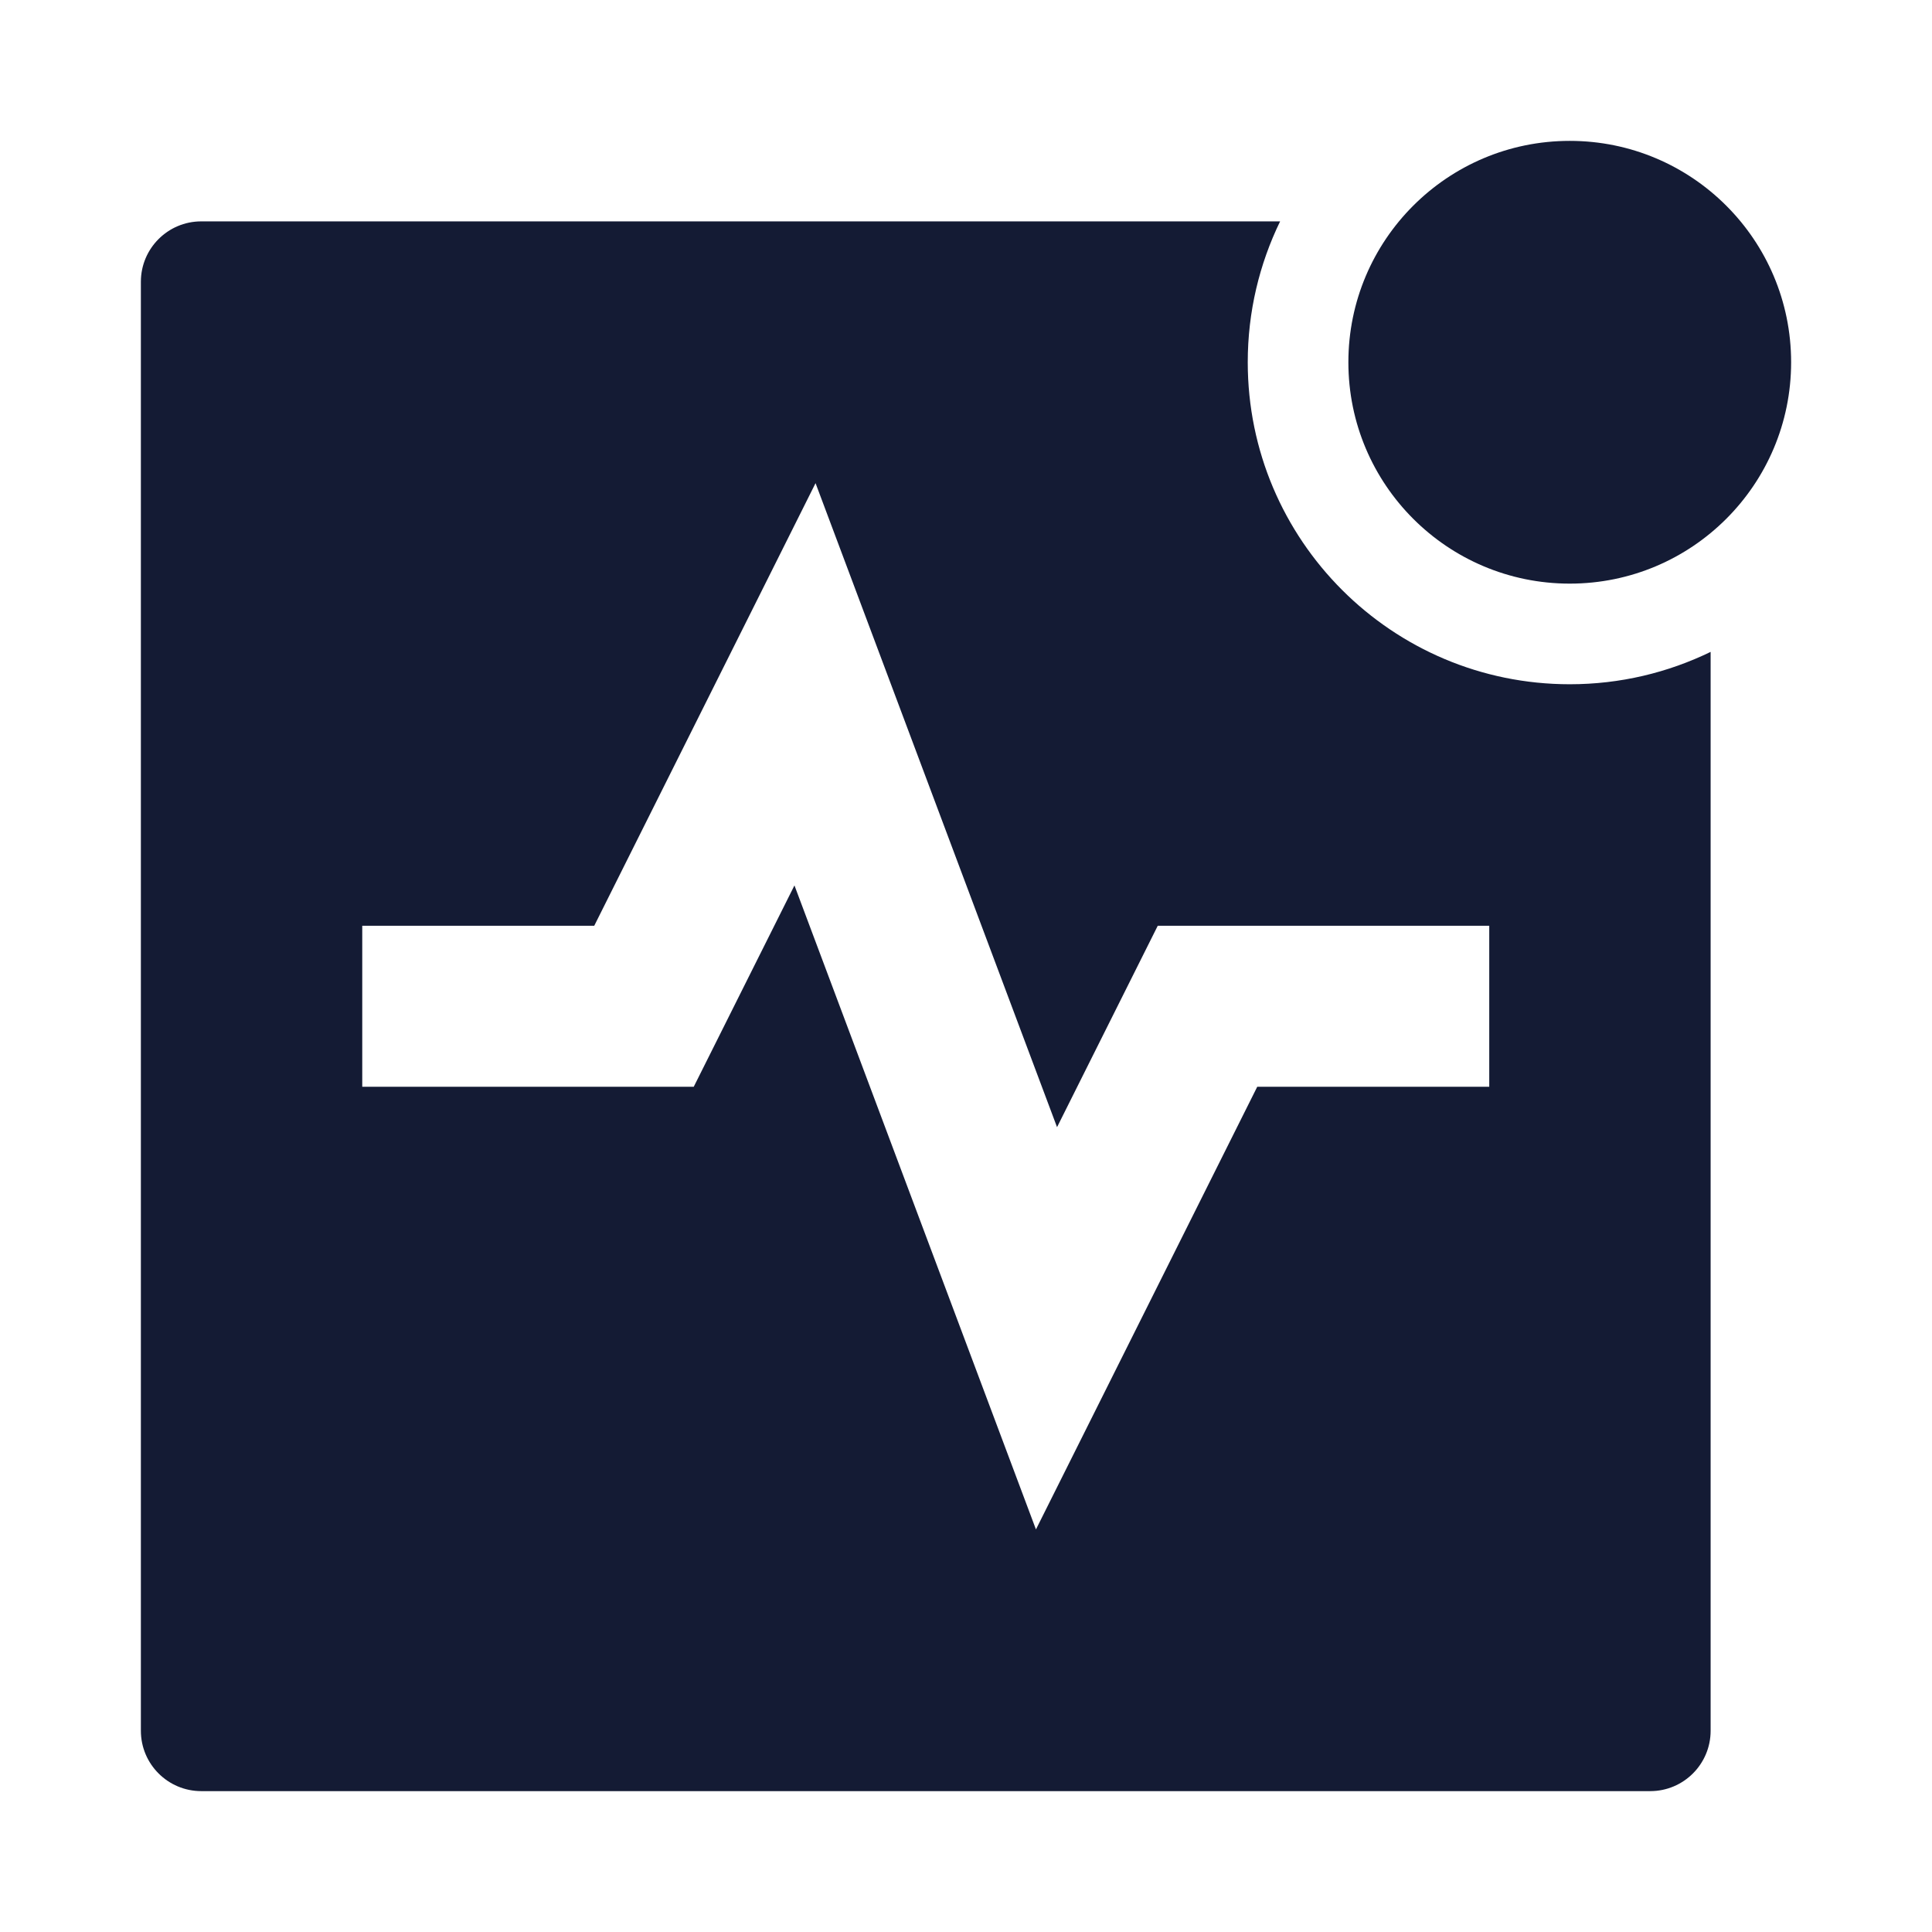 <svg width="24" height="24" viewBox="0 0 24 24" fill="none" xmlns="http://www.w3.org/2000/svg">
<path d="M16.75 4.5C16.75 2.981 17.981 1.75 19.5 1.75C21.019 1.75 22.25 2.981 22.25 4.5C22.25 6.019 21.019 7.25 19.5 7.25C17.981 7.25 16.75 6.019 16.75 4.5Z" fill="#141B34"/>
<path fill-rule="evenodd" clip-rule="evenodd" d="M15.902 2.75C15.645 3.279 15.5 3.872 15.5 4.5C15.5 6.709 17.291 8.5 19.5 8.5C20.128 8.5 20.721 8.355 21.25 8.098V21.5C21.25 21.914 20.914 22.25 20.5 22.25H2.5C2.086 22.25 1.75 21.914 1.75 21.5V3.5C1.75 3.086 2.086 2.75 2.5 2.75H15.902ZM10.131 6.002L13.131 14.002L14.382 11.5H18.5V13.5H15.618L12.869 18.999L9.869 10.999L8.618 13.5H4.5V11.5H7.382L10.131 6.002Z" fill="#141B34"/>
</svg>
